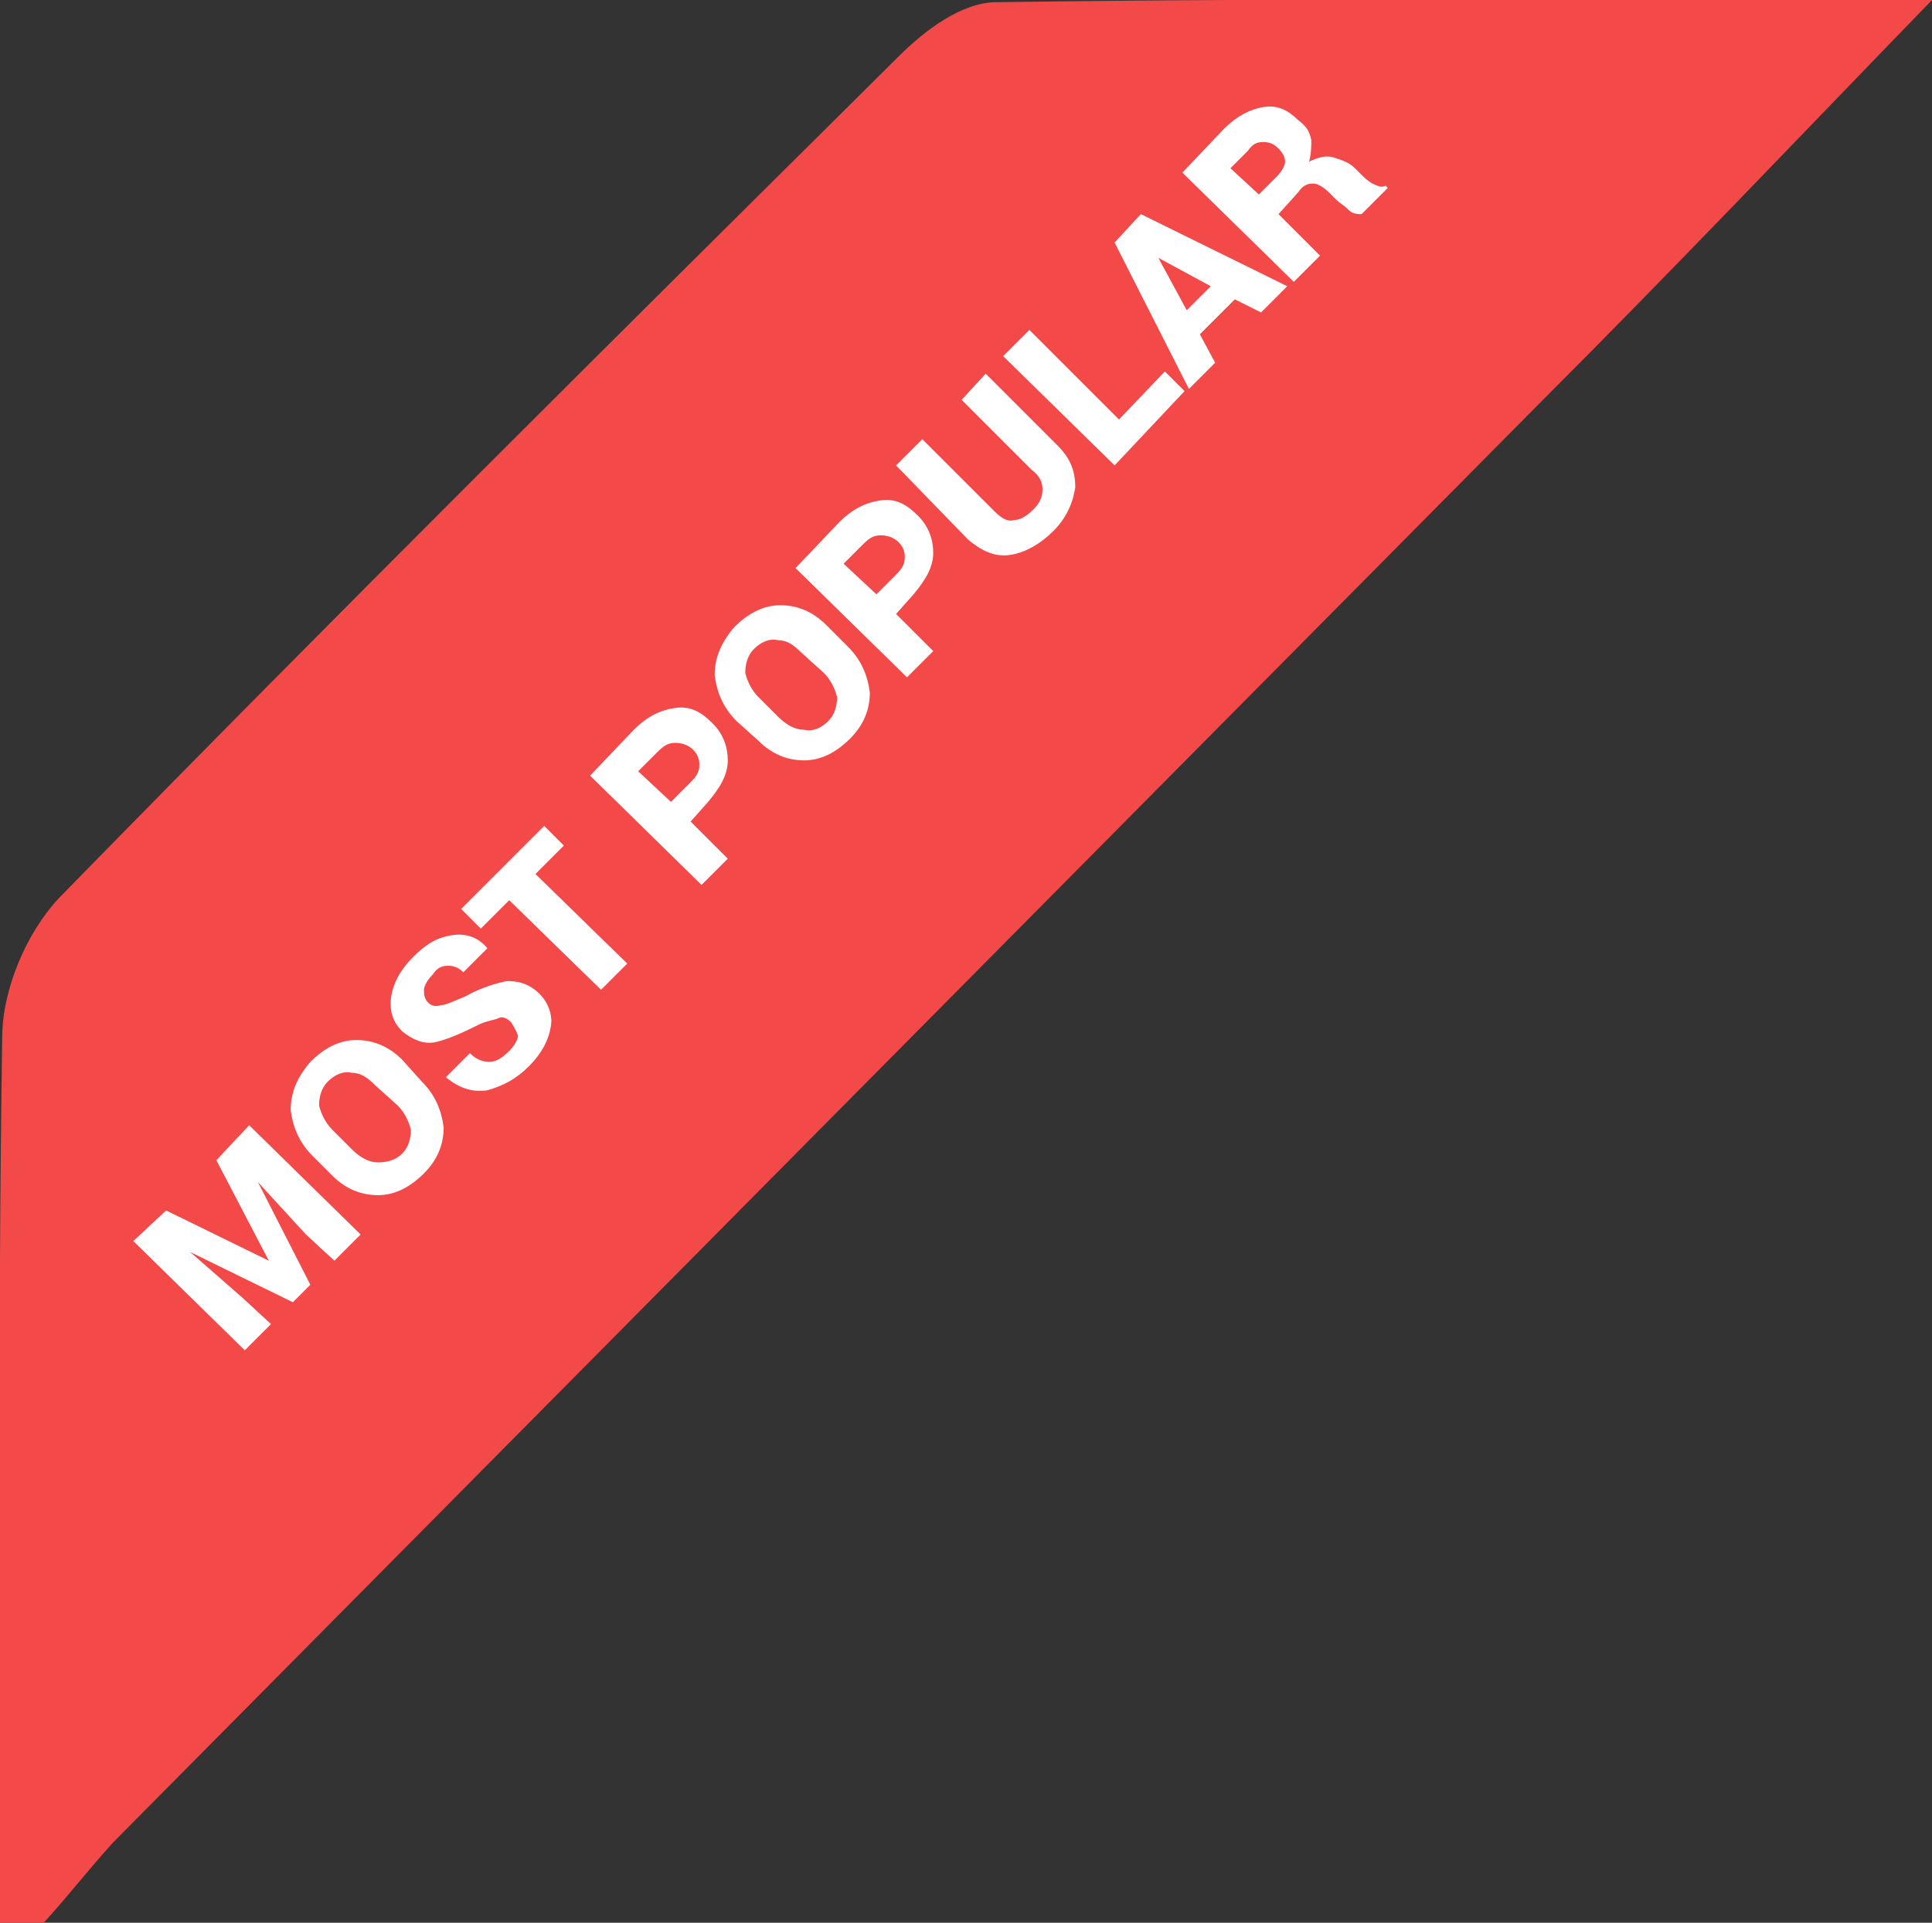 <?xml version="1.0" encoding="utf-8"?>
<!-- Generator: Adobe Illustrator 24.2.1, SVG Export Plug-In . SVG Version: 6.00 Build 0)  -->
<svg version="1.1" id="Layer_1" xmlns="http://www.w3.org/2000/svg" xmlns:xlink="http://www.w3.org/1999/xlink" x="0px" y="0px"
	 viewBox="0 0 88.4 88" style="enable-background:new 0 0 88.4 88;" xml:space="preserve">
<rect x="0" y="0" width="88.4" height="88" fill="#333333" stroke="none"/>
<style type="text/css">
	.st0{fill:#F34949;}
	.st1{fill:#FFFFFF;}
</style>
<path class="st0" d="M0,88c0-13.5-0.1-27,0.1-40.5c0-2.2,1.1-4.8,2.6-6.4c12.7-13,25.5-25.7,38.4-38.5c1.2-1.2,2.9-2.5,4.5-2.5
	C59.7-0.1,73.8,0,88.4,0c-6.2,6.4-11.9,12.4-17.8,18.3c-21.8,22-43.6,44-65.4,66C4.1,85.5,3.1,86.8,2,88C1.3,88,0.7,88,0,88z"/>
<g>
	<path class="st1" d="M7.6,55.4l4.7,2.3l0,0l-2.4-4.6l1.5-1.6l5.1,5l-1.2,1.2l-1.3-1.2l-2.2-2.4l0,0l2.4,4.7l-0.8,0.8l-4.7-2.3l0,0
		l2.4,2.1l1.3,1.2l-1.2,1.2l-5.1-5L7.6,55.4z"/>
	<path class="st1" d="M19.3,49.5c0.6,0.6,0.9,1.3,1,2.1c0,0.8-0.3,1.5-0.9,2.1c-0.6,0.6-1.3,1-2.1,1c-0.8,0-1.5-0.3-2.1-0.9
		l-0.9-0.9c-0.6-0.6-0.9-1.3-1-2.1c0-0.8,0.3-1.5,0.9-2.2c0.6-0.6,1.3-1,2.1-1c0.8,0,1.5,0.3,2.1,0.9L19.3,49.5z M17.2,49.7
		c-0.4-0.4-0.7-0.6-1.1-0.6c-0.4-0.1-0.8,0.1-1.1,0.4c-0.3,0.3-0.4,0.7-0.4,1.1c0.1,0.4,0.3,0.8,0.6,1.1l0.9,0.9
		c0.4,0.4,0.8,0.6,1.2,0.6s0.8-0.1,1.1-0.4c0.3-0.3,0.4-0.7,0.4-1.1c-0.1-0.4-0.3-0.8-0.6-1.1L17.2,49.7z"/>
	<path class="st1" d="M23.4,46.8c-0.2-0.2-0.4-0.3-0.6-0.2s-0.5,0.1-0.9,0.3c-0.8,0.4-1.5,0.7-2,0.8c-0.5,0.1-1-0.1-1.5-0.5
		c-0.4-0.4-0.6-0.9-0.5-1.6c0.1-0.6,0.4-1.2,1-1.8c0.6-0.6,1.1-0.9,1.8-1c0.6-0.1,1.2,0.1,1.6,0.6l0,0l-1.1,1.1
		c-0.2-0.2-0.4-0.3-0.7-0.3c-0.3,0-0.5,0.1-0.7,0.4c-0.2,0.2-0.4,0.5-0.4,0.7c0,0.2,0,0.4,0.2,0.6c0.1,0.1,0.3,0.2,0.6,0.1
		c0.2,0,0.6-0.2,1.1-0.4c0.7-0.4,1.4-0.6,1.9-0.7c0.5,0,1,0.1,1.5,0.6c0.4,0.4,0.6,1,0.5,1.5c-0.1,0.6-0.4,1.2-1,1.8
		c-0.6,0.6-1.2,0.9-1.9,1.1c-0.7,0.1-1.3-0.1-1.9-0.6l0,0l1.1-1.1c0.3,0.3,0.6,0.4,0.9,0.4s0.6-0.2,0.9-0.5c0.2-0.2,0.4-0.5,0.4-0.7
		C23.6,47.1,23.5,47,23.4,46.8z"/>
	<path class="st1" d="M25.8,38.7L24.5,40l4.2,4.1l-1.2,1.2l-4.2-4.1L22,42.5l-0.9-0.9l3.8-3.8L25.8,38.7z"/>
	<path class="st1" d="M31.6,37.6l1.7,1.7l-1.2,1.2l-5.1-5l2-2.1c0.6-0.6,1.2-0.9,1.9-1c0.7-0.1,1.2,0.2,1.7,0.7
		c0.5,0.5,0.7,1.1,0.7,1.7c0,0.7-0.4,1.3-0.9,1.9L31.6,37.6z M30.7,36.7l0.9-0.9c0.3-0.3,0.4-0.5,0.4-0.8c0-0.3-0.1-0.5-0.3-0.7
		c-0.2-0.2-0.5-0.3-0.8-0.3c-0.3,0-0.5,0.1-0.8,0.4l-0.9,0.9L30.7,36.7z"/>
	<path class="st1" d="M38.8,29.6c0.6,0.6,0.9,1.3,1,2.1c0,0.8-0.3,1.5-0.9,2.1c-0.6,0.6-1.3,1-2.1,1s-1.5-0.3-2.1-0.9L33.7,33
		c-0.6-0.6-0.9-1.3-1-2.1c0-0.8,0.3-1.5,0.9-2.2c0.6-0.6,1.3-1,2.1-1c0.8,0,1.5,0.3,2.1,0.9L38.8,29.6z M36.7,29.9
		c-0.4-0.4-0.7-0.6-1.1-0.6c-0.4-0.1-0.8,0.1-1.1,0.4c-0.3,0.3-0.4,0.7-0.4,1.1c0.1,0.4,0.3,0.8,0.6,1.1l0.9,0.9
		c0.4,0.4,0.8,0.6,1.2,0.6c0.4,0.1,0.8-0.1,1.1-0.4c0.3-0.3,0.4-0.7,0.4-1.1c-0.1-0.4-0.3-0.8-0.6-1.1L36.7,29.9z"/>
	<path class="st1" d="M41,28.1l1.7,1.7l-1.2,1.2l-5.1-5l2-2.1c0.6-0.6,1.2-0.9,1.9-1c0.7-0.1,1.2,0.2,1.7,0.7
		c0.5,0.5,0.7,1.1,0.7,1.7c0,0.7-0.4,1.3-0.9,1.9L41,28.1z M40.1,27.2l0.9-0.9c0.3-0.3,0.4-0.5,0.4-0.8c0-0.3-0.1-0.5-0.3-0.7
		c-0.2-0.2-0.5-0.3-0.8-0.3c-0.3,0-0.5,0.1-0.8,0.4l-0.9,0.9L40.1,27.2z"/>
	<path class="st1" d="M45.1,17.1l3.3,3.3c0.6,0.6,0.8,1.2,0.8,1.9c-0.1,0.7-0.4,1.4-1,2c-0.6,0.6-1.3,1-2,1.1
		c-0.7,0.1-1.3-0.2-1.9-0.7L41,21.3l1.2-1.2l3.3,3.3c0.3,0.3,0.6,0.5,0.9,0.4c0.3,0,0.6-0.2,0.9-0.5c0.3-0.3,0.4-0.6,0.4-0.9
		c0-0.3-0.1-0.6-0.5-0.9L44,18.3L45.1,17.1z"/>
	<path class="st1" d="M51.2,19.2l2.1-2.2l0.9,0.9L51,21.3l-5.1-5l1.2-1.2L51.2,19.2z"/>
	<path class="st1" d="M56.5,13.7l-1.6,1.6l0.7,1.3l-1.2,1.2L51,11.1l1.2-1.3l6.7,3.3l-1.2,1.2L56.5,13.7z M54.3,14.2l1.1-1.1
		L53,11.8l0,0L54.3,14.2z"/>
	<path class="st1" d="M58.5,9.8l1.9,1.9l-1.2,1.2l-5.1-5l1.9-2c0.6-0.6,1.2-0.9,1.8-1c0.6-0.1,1.1,0.1,1.6,0.6
		C59.8,5.8,59.9,6,60,6.4C60,6.7,60,7,59.9,7.4c0.4-0.2,0.8-0.3,1.1-0.2c0.3,0.1,0.7,0.2,1,0.5l0.3,0.3c0.1,0.1,0.3,0.3,0.5,0.4
		c0.2,0.1,0.4,0.2,0.6,0.1l0.1,0.1l-1.2,1.2c-0.2,0-0.4,0-0.6-0.2c-0.2-0.2-0.4-0.3-0.6-0.5l-0.3-0.3c-0.2-0.2-0.5-0.4-0.7-0.4
		c-0.3,0-0.5,0.1-0.7,0.4L58.5,9.8z M57.6,8.9l0.8-0.8c0.2-0.2,0.4-0.5,0.4-0.7c0-0.2-0.1-0.4-0.3-0.6c-0.2-0.2-0.4-0.3-0.7-0.3
		c-0.3,0-0.5,0.1-0.7,0.4l-0.8,0.8L57.6,8.9z"/>
</g>
</svg>
